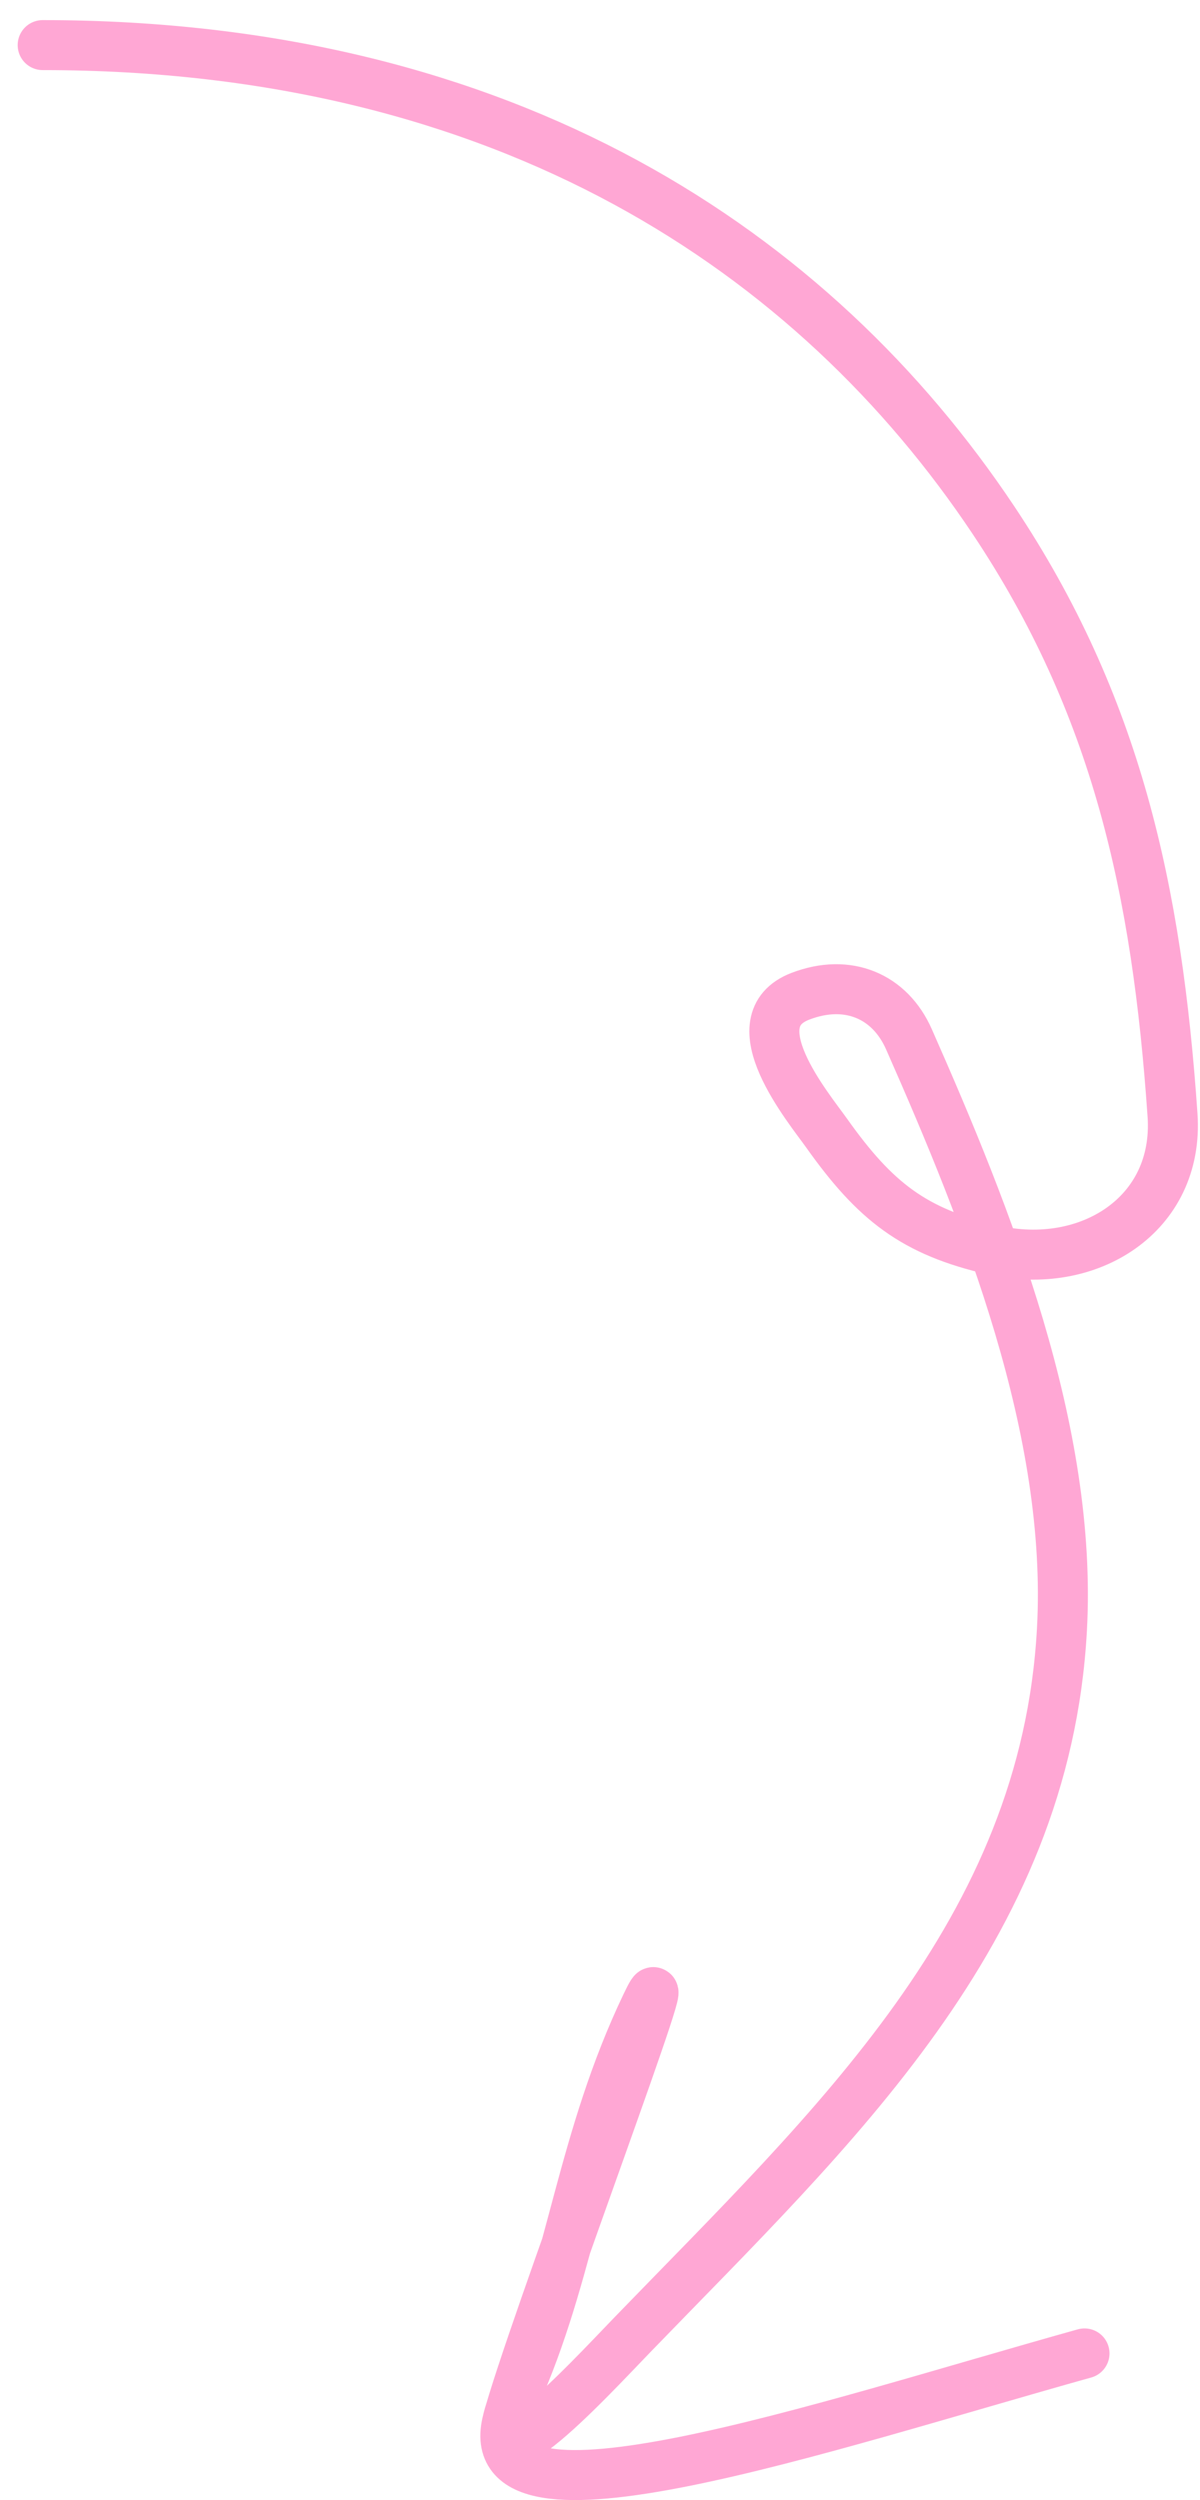<?xml version="1.0" encoding="UTF-8"?> <svg xmlns="http://www.w3.org/2000/svg" width="48" height="100" viewBox="0 0 48 100" fill="none"><path d="M1.707 1.804C20.302 1.803 32.594 10.098 39.737 20.803C44.663 28.185 46.282 35.599 46.901 44.604C47.175 48.592 43.526 50.864 39.737 50C36.547 49.272 34.999 48.045 33.068 45.326C32.351 44.315 29.443 40.831 32.02 39.846C33.911 39.122 35.593 39.837 36.357 41.567C39.52 48.725 42.914 57.218 42.477 65.186C41.814 77.277 33.332 85.076 25.307 93.373C23.573 95.165 18.57 100.637 20.804 95.396C22.893 90.497 23.283 85.552 25.849 80.18C27.564 76.593 21.23 93.307 20.302 96.815C18.984 101.793 32.767 97.099 43.38 94.131" stroke="#FFA7D4" stroke-width="2" stroke-linecap="round"></path></svg> 